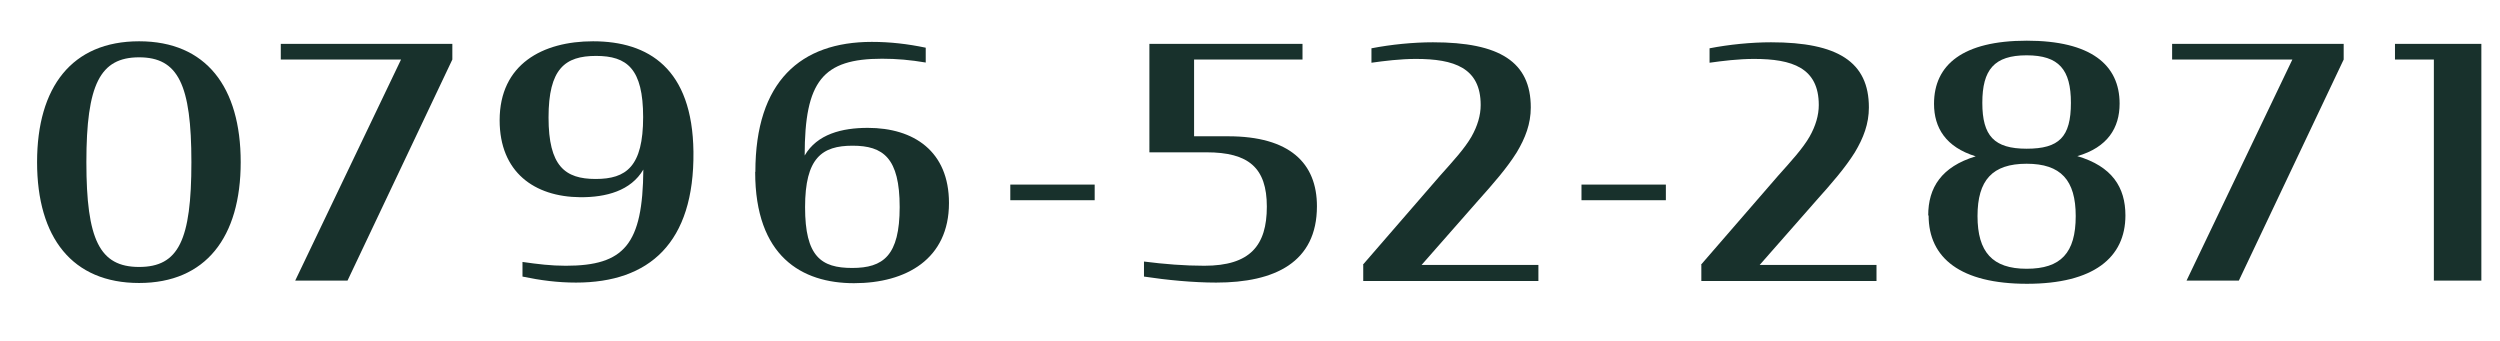 <?xml version="1.0" encoding="UTF-8"?><svg id="_レイヤー_2" xmlns="http://www.w3.org/2000/svg" viewBox="0 0 124.74 17"><defs><style>.cls-1{isolation:isolate;}.cls-1,.cls-2{fill:none;}.cls-3{fill:#18312c;}</style></defs><g id="_レイヤー_2-2"><g id="_0796-52-2871" class="cls-1"><g class="cls-1"><path class="cls-3" d="m1.85,8.09c0-3.75,1.74-6.03,5.09-6.03s5.07,2.29,5.07,6.03-1.74,6.03-5.07,6.03S1.85,11.86,1.85,8.09Zm7.7,0c0-3.87-.66-5.23-2.61-5.23s-2.63,1.36-2.63,5.23.66,5.23,2.63,5.23,2.61-1.33,2.61-5.23Z"/><path class="cls-3" d="m20.01,2.97h-6v-.78h8.56v.78l-5.23,11.03h-2.61l5.28-11.03Z"/><path class="cls-3" d="m26.07,13.79v-.72c.77.11,1.42.19,2.16.19,2.93,0,3.84-1.07,3.87-4.8-.62,1.06-1.86,1.39-3.15,1.38-2.29-.02-4.02-1.25-4.02-3.84,0-2.8,2.15-3.94,4.66-3.94,2.77,0,4.96,1.36,5.01,5.51.05,4.56-2.21,6.53-5.86,6.53-.91,0-1.76-.11-2.67-.3Zm6.02-7.94c0-2.42-.8-3.06-2.35-3.06s-2.37.64-2.37,3.07.82,3.07,2.35,3.07,2.37-.62,2.37-3.09Z"/><path class="cls-3" d="m37.69,8.57c0-4.51,2.26-6.48,5.81-6.48.91,0,1.78.1,2.69.29v.74c-.77-.13-1.44-.19-2.18-.19-2.96,0-3.86,1.12-3.86,4.83.62-1.07,1.86-1.38,3.15-1.38,2.3,0,4.05,1.17,4.05,3.75,0,2.79-2.13,4-4.74,4s-4.93-1.34-4.93-5.55Zm7.2,1.76c0-2.45-.82-3.06-2.35-3.06s-2.37.61-2.37,3.07.8,3.03,2.35,3.03,2.37-.61,2.37-3.04Z"/><path class="cls-3" d="m50.41,9.21h4.21v.78h-4.21v-.78Z"/><path class="cls-3" d="m57.08,13.79v-.74c1.02.13,2.03.21,3.01.21,2.29,0,3.12-1.01,3.12-2.95s-.91-2.71-3.01-2.71h-2.85V2.19h7.64v.78h-5.41v3.83h1.7c3.07,0,4.43,1.34,4.43,3.49,0,2.8-2.1,3.81-5.03,3.81-1.15,0-2.48-.13-3.6-.3Z"/><path class="cls-3" d="m68.01,13.2l3.84-4.43c.67-.75,1.23-1.36,1.57-1.95.3-.53.46-1.06.46-1.58,0-1.86-1.33-2.3-3.23-2.3-.78,0-1.58.1-2.22.19v-.72c.98-.19,2.08-.3,3.07-.3,3.33,0,4.88.98,4.88,3.25,0,.82-.27,1.52-.7,2.24-.48.77-1.15,1.54-1.92,2.4l-2.83,3.22h5.83v.8h-8.74v-.8Z"/><path class="cls-3" d="m78.91,9.21h4.21v.78h-4.21v-.78Z"/><path class="cls-3" d="m84.88,13.2l3.84-4.43c.67-.75,1.23-1.36,1.57-1.95.3-.53.46-1.06.46-1.58,0-1.86-1.33-2.3-3.23-2.3-.78,0-1.58.1-2.22.19v-.72c.98-.19,2.08-.3,3.07-.3,3.33,0,4.88.98,4.88,3.25,0,.82-.27,1.52-.7,2.24-.48.77-1.15,1.54-1.92,2.4l-2.83,3.22h5.83v.8h-8.74v-.8Z"/><path class="cls-3" d="m96.21,10.75c0-1.39.66-2.43,2.37-2.95-1.49-.46-2.08-1.42-2.08-2.62,0-1.95,1.44-3.15,4.63-3.15s4.63,1.2,4.63,3.14c0,1.2-.59,2.18-2.11,2.62,1.73.51,2.4,1.55,2.4,2.96,0,2.11-1.6,3.41-4.91,3.41s-4.91-1.28-4.91-3.41Zm7.36.03c0-1.79-.74-2.61-2.45-2.61s-2.45.82-2.45,2.61.74,2.63,2.45,2.63,2.45-.79,2.45-2.63Zm-.24-5.65c0-1.65-.59-2.37-2.21-2.37s-2.21.72-2.21,2.37.59,2.29,2.21,2.29,2.21-.58,2.21-2.29Z"/><path class="cls-3" d="m114.38,2.97h-6v-.78h8.56v.78l-5.23,11.03h-2.61l5.28-11.03Z"/><path class="cls-3" d="m121.44,2.97h-1.94v-.78h4.31v11.81h-2.37V2.97Z"/></g></g><rect class="cls-2" x="0" y="0" width="124.74" height="17"/></g></svg>